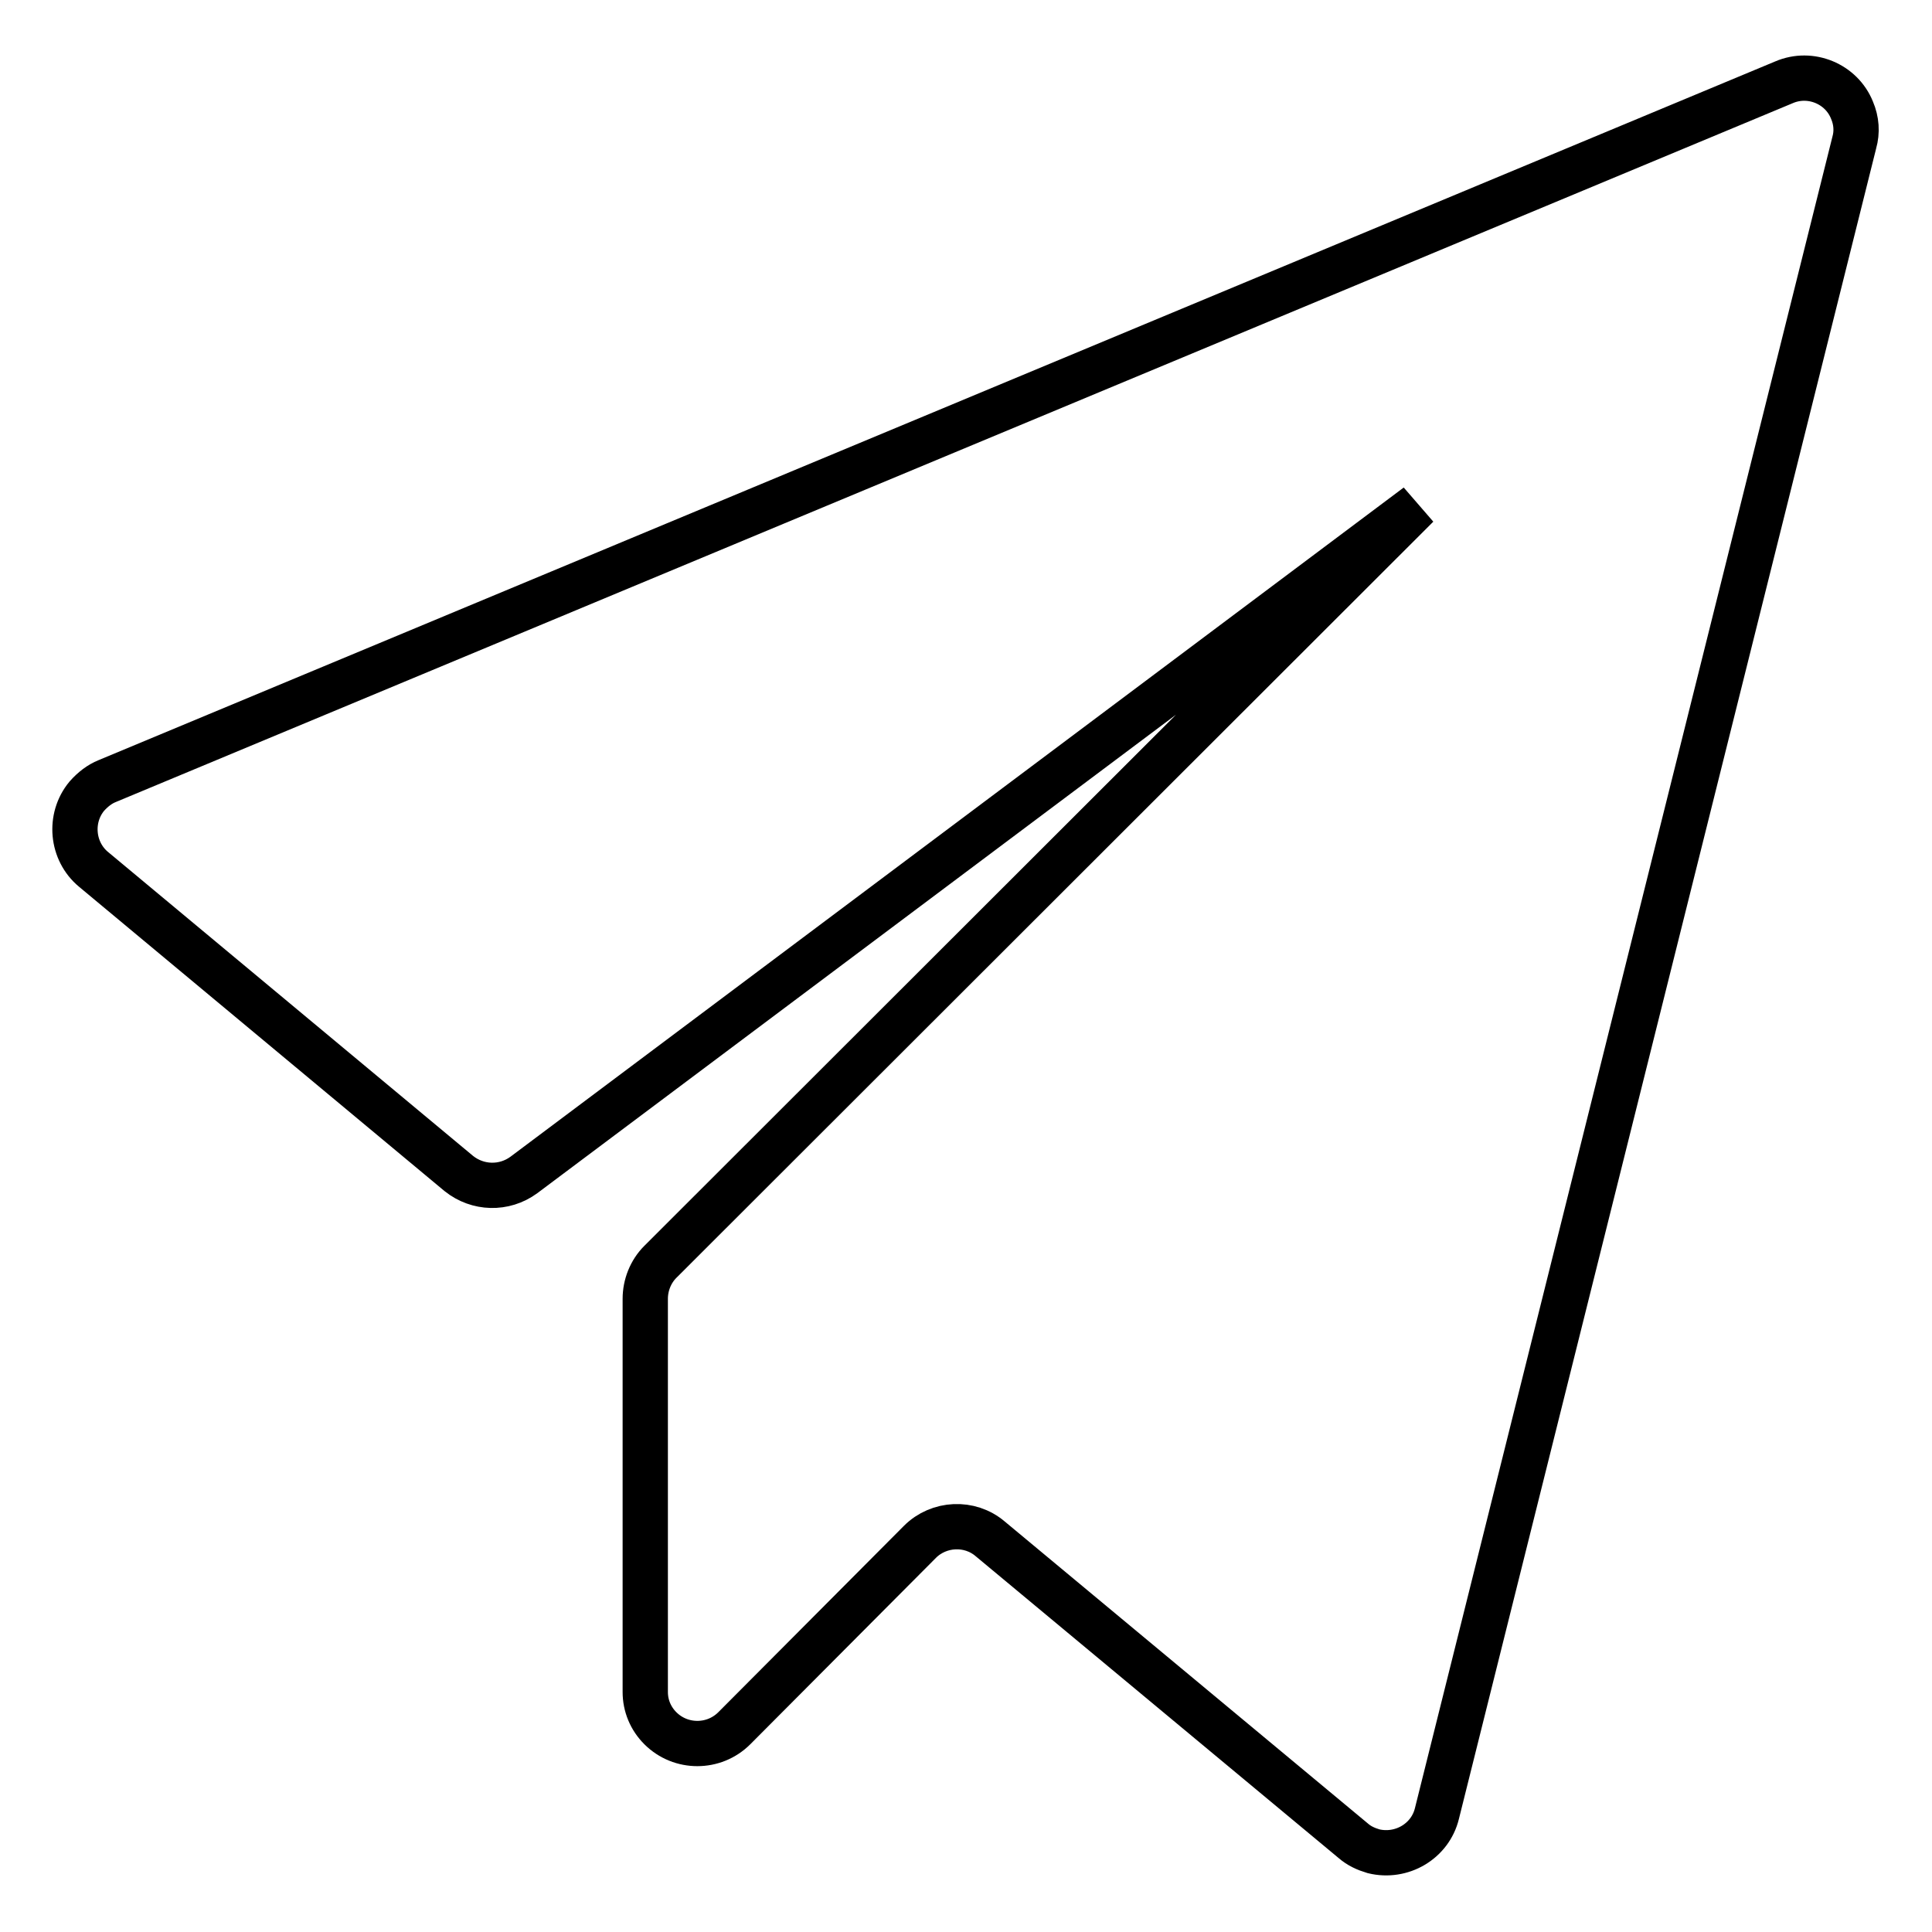 <?xml version="1.0" encoding="utf-8"?>
<!-- Svg Vector Icons : http://www.onlinewebfonts.com/icon -->
<!DOCTYPE svg PUBLIC "-//W3C//DTD SVG 1.1//EN" "http://www.w3.org/Graphics/SVG/1.1/DTD/svg11.dtd">
<svg version="1.1" xmlns="http://www.w3.org/2000/svg" xmlns:xlink="http://www.w3.org/1999/xlink" x="0px" y="0px" viewBox="0 0 256 256" enable-background="new 0 0 256 256" xml:space="preserve">
<g> <path stroke-width="6" fill-opacity="0" stroke="#000000"  d="M14.2,103.5l222.2-92.6c3.5-1.5,7.6,0.2,9,3.7c0.6,1.4,0.7,2.9,0.3,4.3l-55.3,221.4c-0.9,3.7-4.7,5.9-8.4,5 c-1-0.3-1.9-0.7-2.7-1.4l-48.1-40c-2.7-2.3-6.8-2.1-9.3,0.4L97.3,229c-2.7,2.7-7.1,2.7-9.8,0c-1.3-1.3-2-3-2-4.8v-52.1 c0-1.8,0.7-3.6,2-4.9L187.8,67L69.4,155.7c-2.6,1.9-6.1,1.8-8.6-0.2l-48.4-40.3c-2.9-2.4-3.3-6.8-0.9-9.7 C12.3,104.6,13.2,103.9,14.2,103.5z"/></g>
</svg>